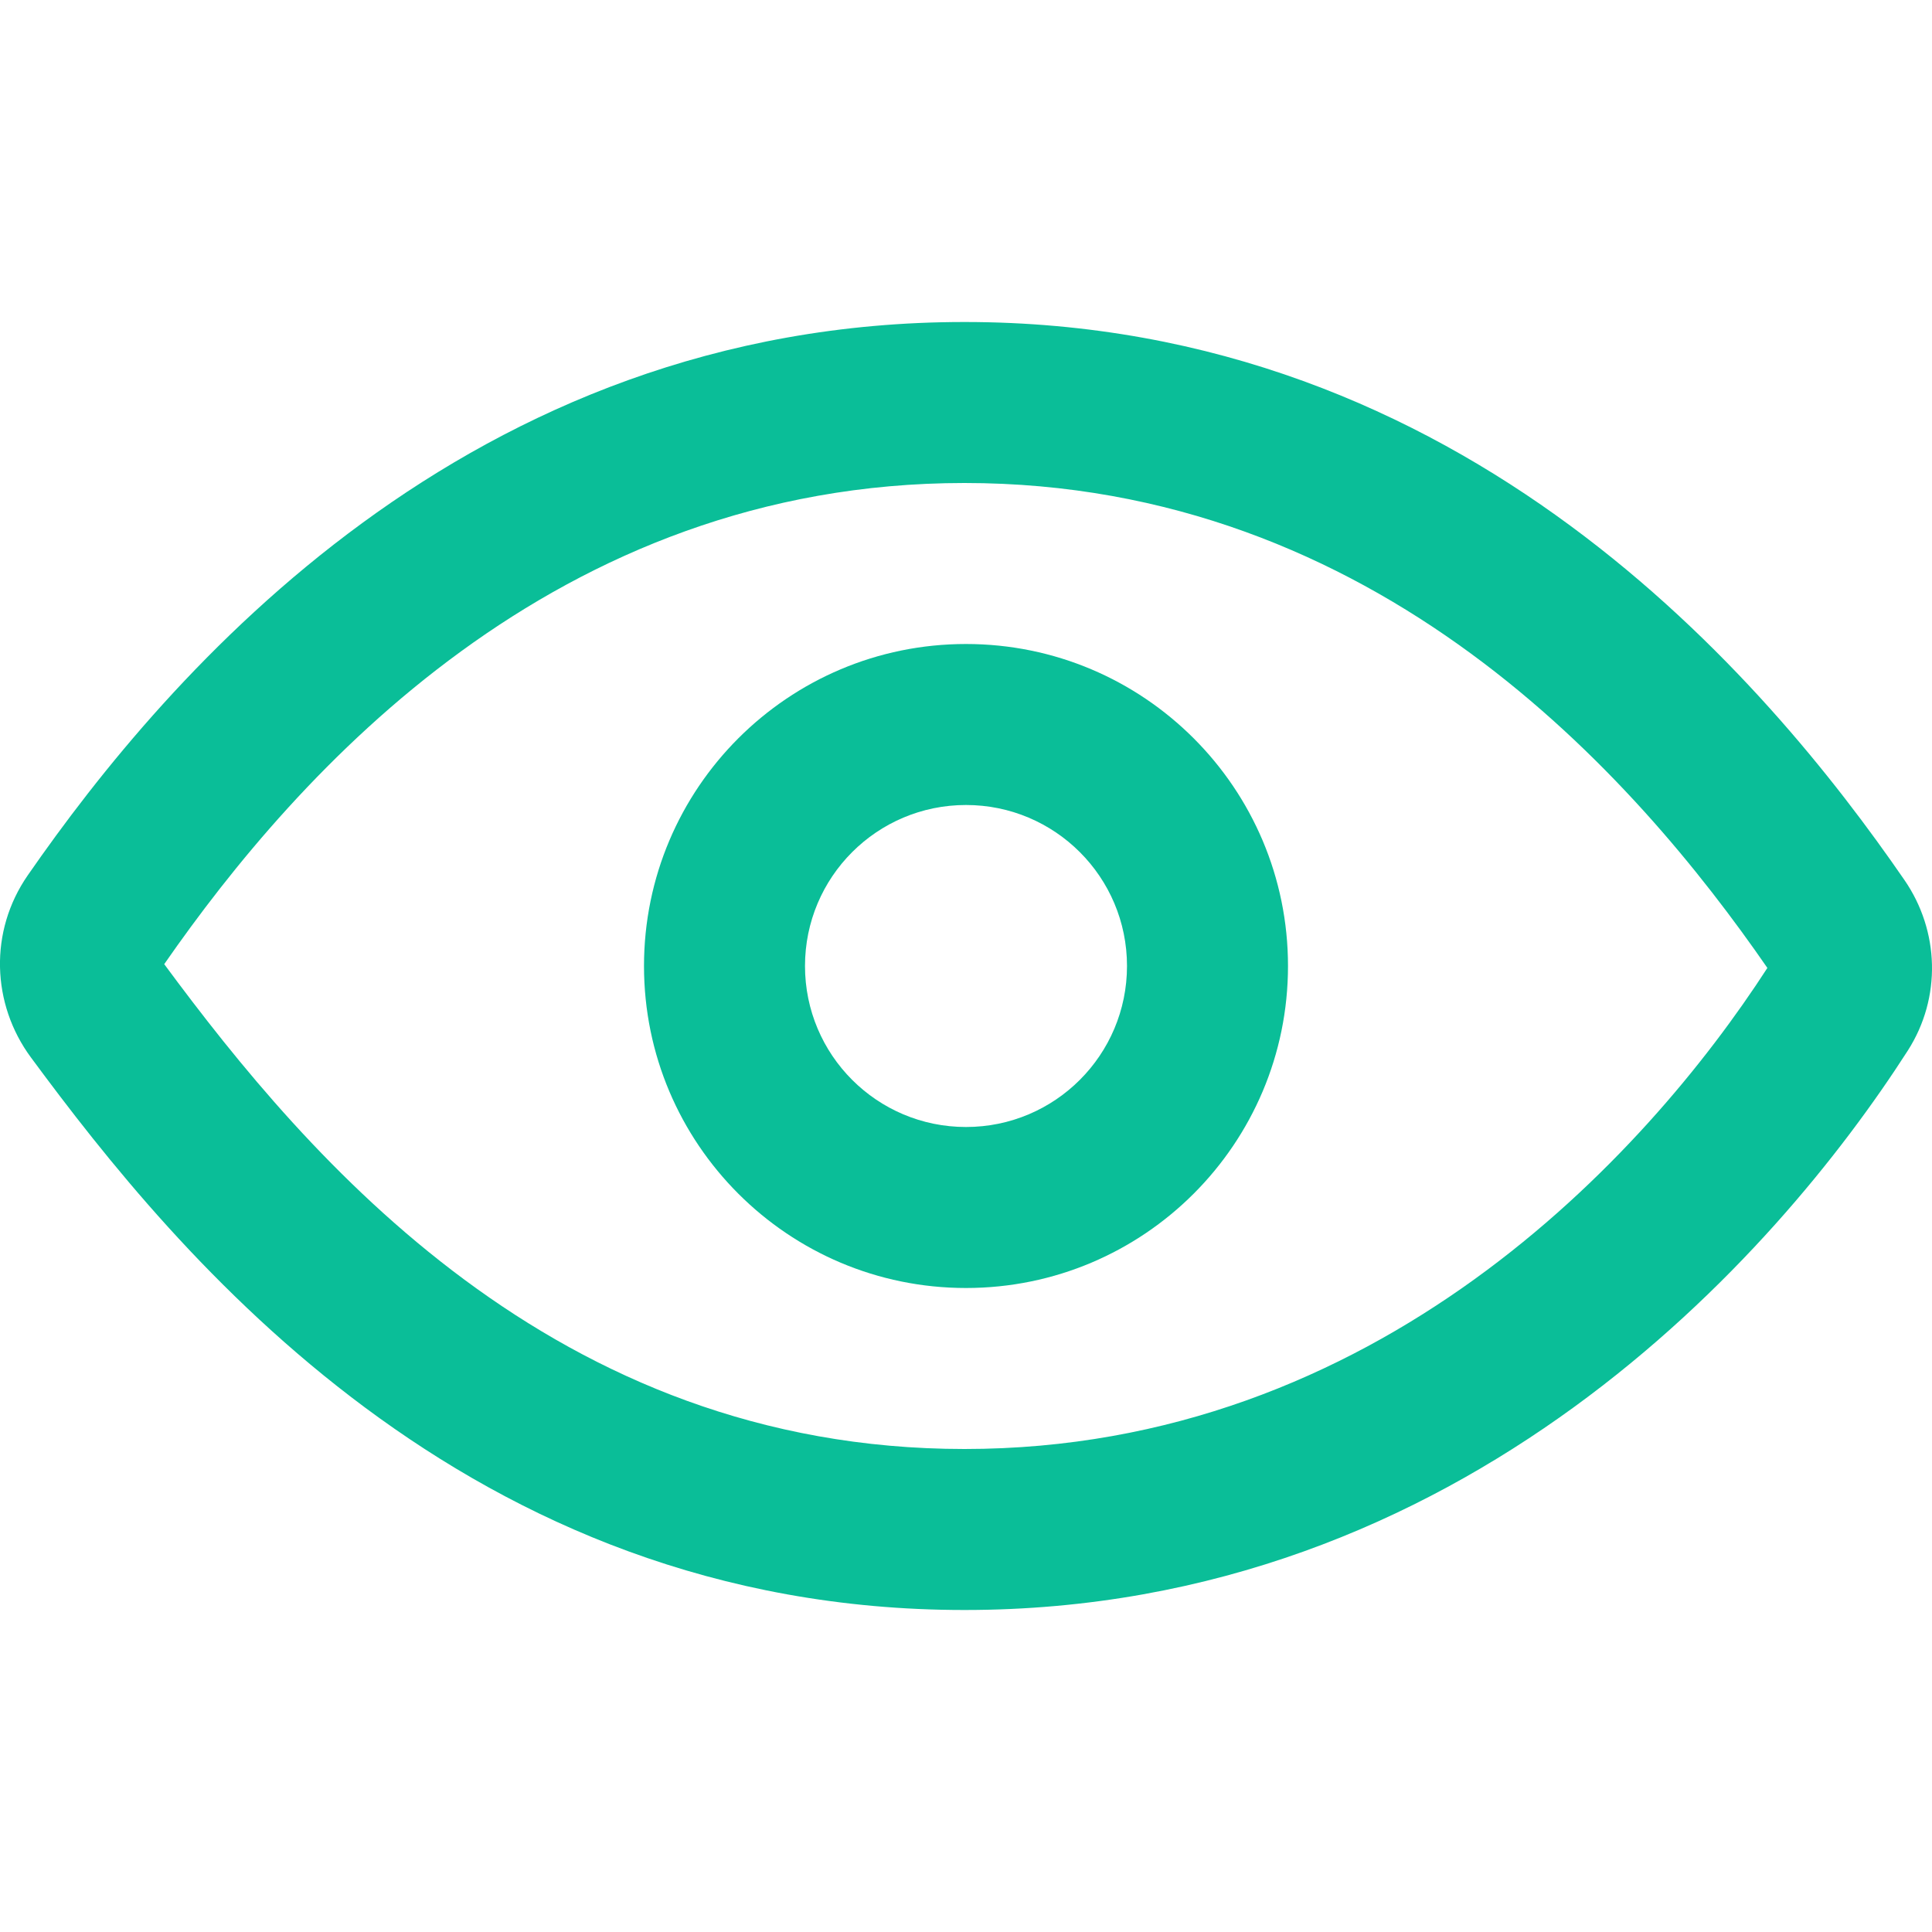 <svg width="24" height="24" viewBox="0 0 24 24" fill="none" xmlns="http://www.w3.org/2000/svg">
<g clip-path="url(#clip0_5226_9062)">
<g clip-path="url(#clip1_5226_9062)">
<path fill-rule="evenodd" clip-rule="evenodd" d="M16 12C16 14.209 14.209 16 12 16C9.791 16 8 14.209 8 12C8 9.791 9.791 8 12 8C14.209 8 16 9.791 16 12ZM14 12C14 13.105 13.105 14 12 14C10.895 14 10 13.105 10 12C10 10.895 10.895 10 12 10C13.105 10 14 10.895 14 12Z" fill="#0ABE98"/>
<path fill-rule="evenodd" clip-rule="evenodd" d="M11.981 4C5.809 4 2.079 8.371 0.345 10.873C-0.137 11.568 -0.106 12.473 0.385 13.137C2.198 15.594 5.789 20 11.981 20C18.181 20 22.067 15.594 23.698 13.053C24.122 12.392 24.091 11.562 23.659 10.934C21.942 8.44 18.202 4 11.981 4ZM11.981 18C6.888 18 3.837 14.409 2.04 11.977C3.7 9.587 6.896 6 11.981 6C17.101 6 20.305 9.636 21.955 12.024C20.439 14.367 17.096 18 11.981 18Z" fill="#0ABE98"/>
</g>
</g>
<defs>
<clipPath id="clip0_5226_9062">
<rect width="24" height="24" fill="white"/>
</clipPath>
<clipPath id="clip1_5226_9062">
<rect width="24" height="24" fill="white"/>
</clipPath>
</defs>
</svg>
